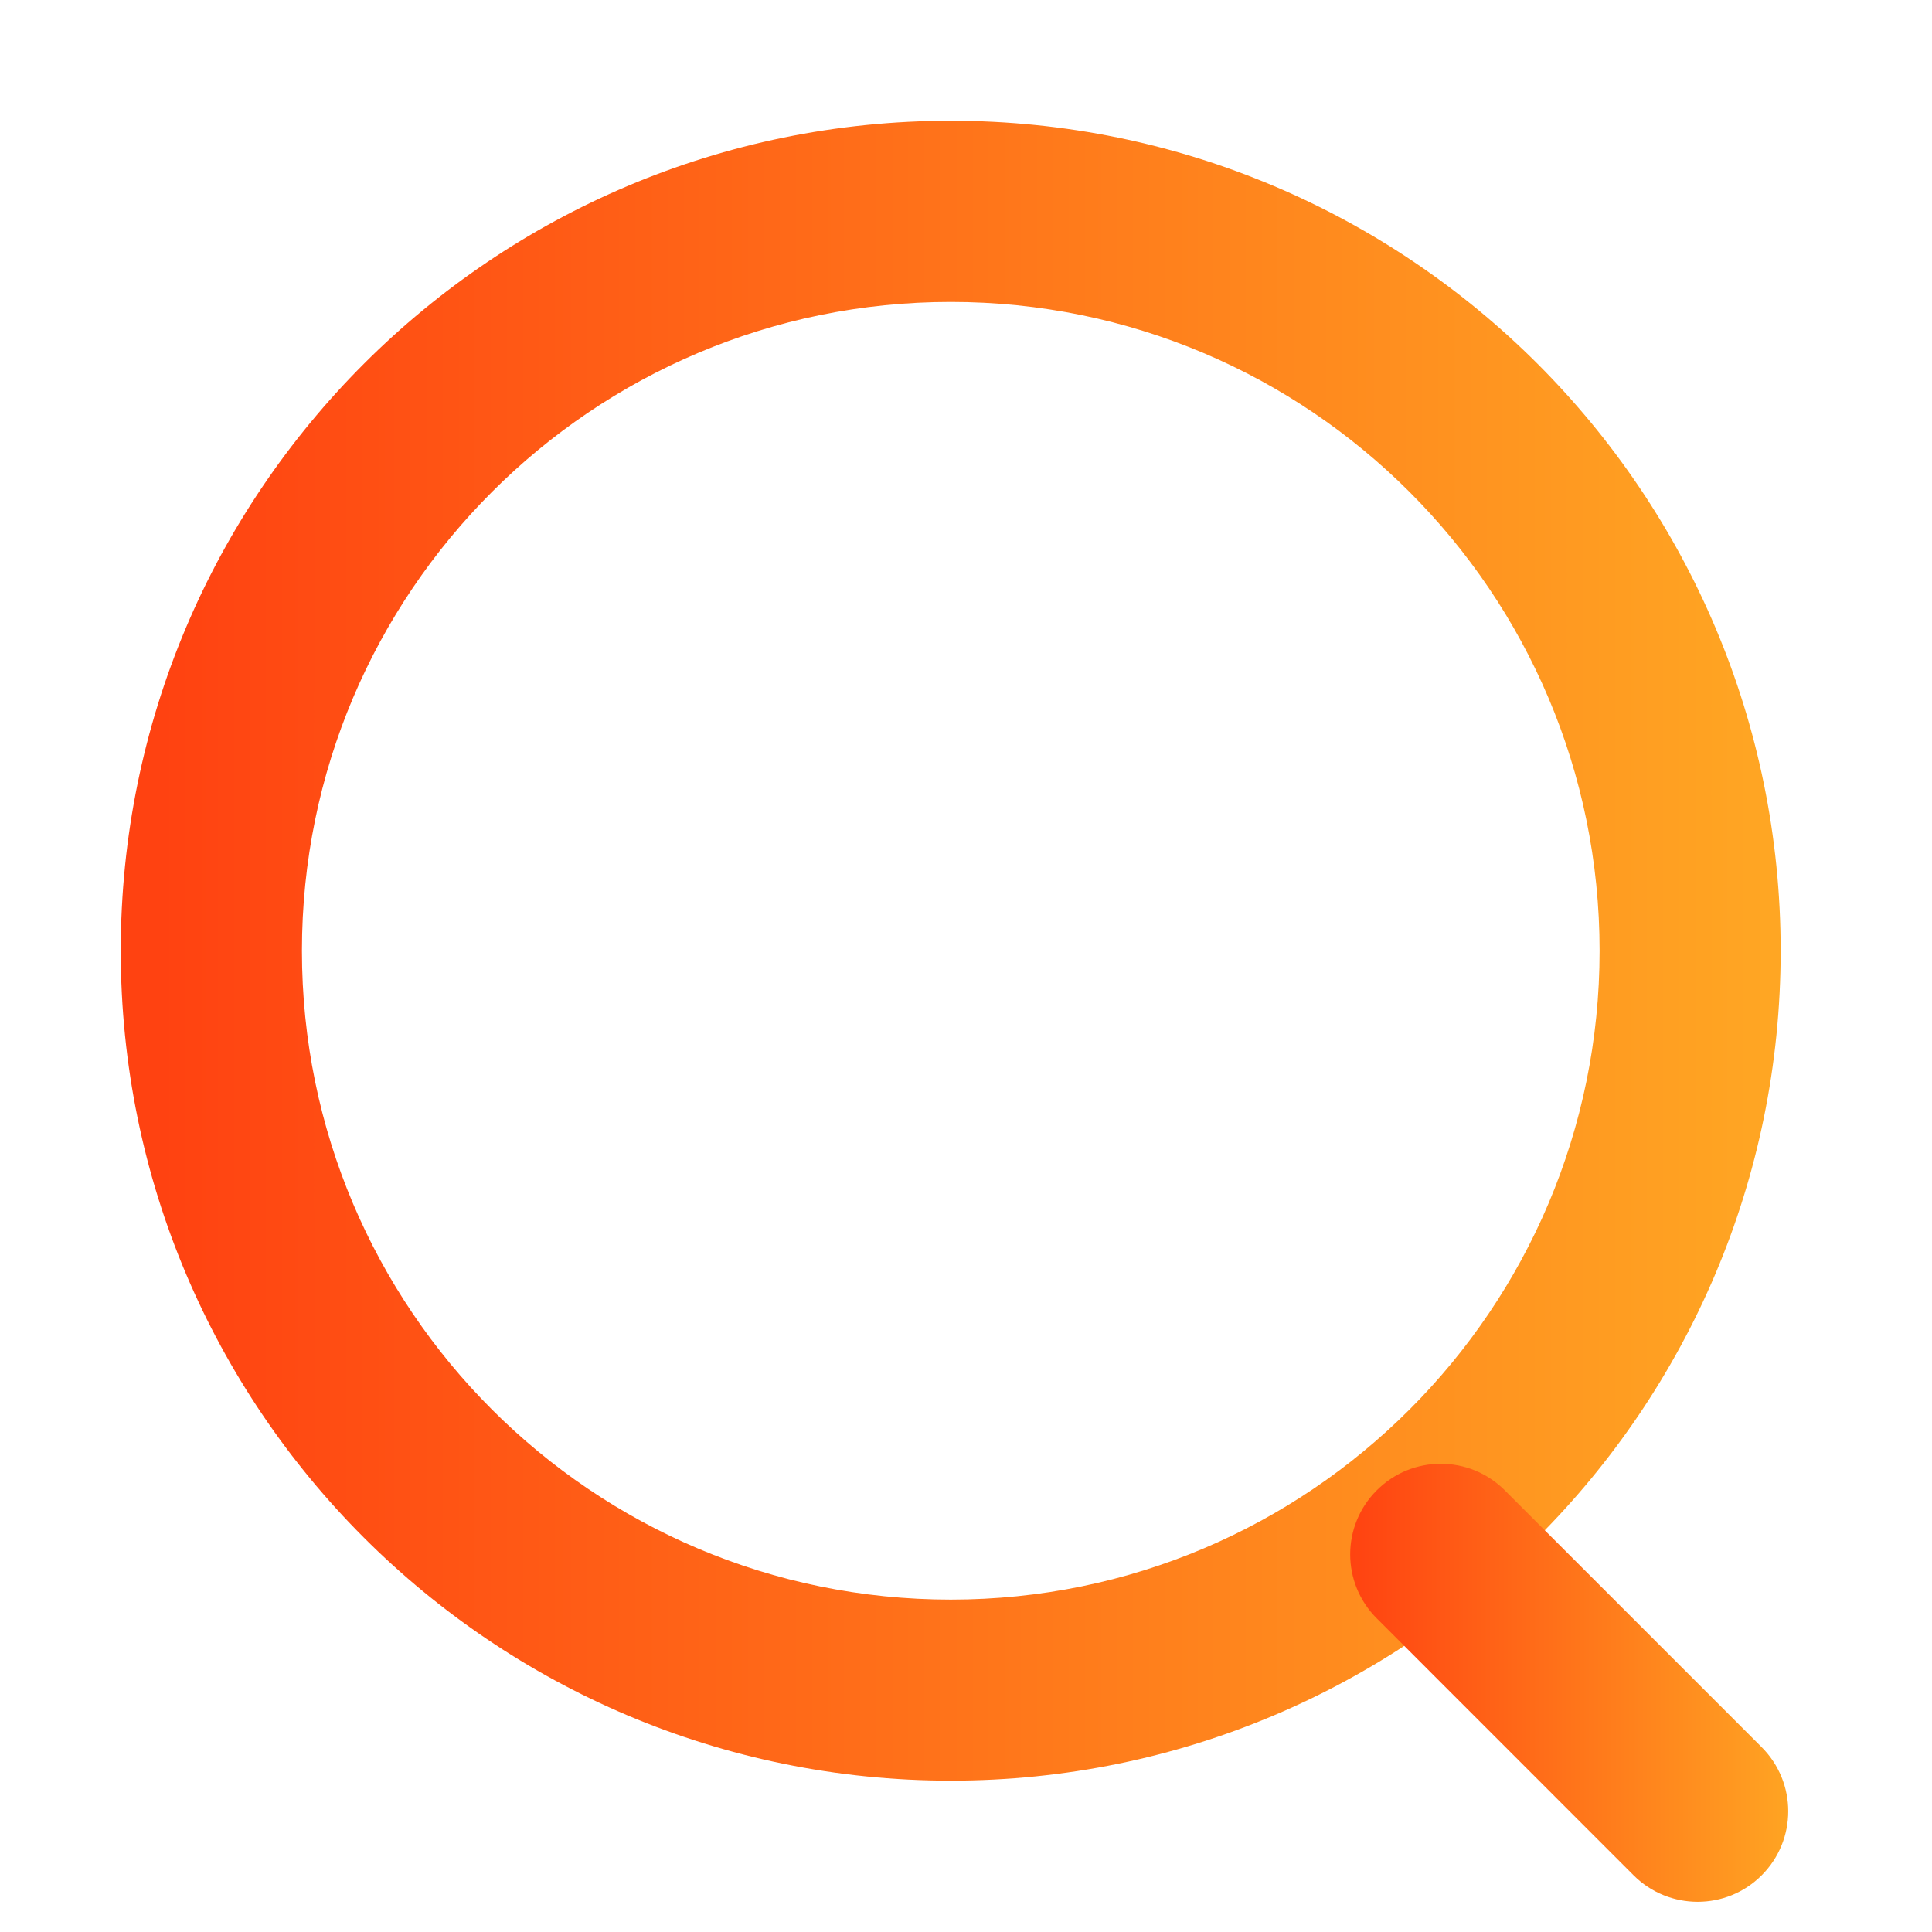 <?xml version="1.0" encoding="UTF-8"?>
<svg width="18px" height="18px" viewBox="0 0 18 18" version="1.1" xmlns="http://www.w3.org/2000/svg" xmlns:xlink="http://www.w3.org/1999/xlink">
    <title>编组 12</title>
    <defs>
        <linearGradient x1="50%" y1="0%" x2="50%" y2="100%" id="linearGradient-1">
            <stop stop-color="#EEEEEE" offset="0%"></stop>
            <stop stop-color="#D8D8D8" offset="100%"></stop>
        </linearGradient>
        <linearGradient x1="1.698%" y1="50%" x2="100%" y2="50%" id="linearGradient-2">
            <stop stop-color="#FF4211" offset="0%"></stop>
            <stop stop-color="#FFA623" offset="100%"></stop>
        </linearGradient>
    </defs>
    <g id="页面-1" stroke="none" stroke-width="1" fill="none" fill-rule="evenodd">
        <g id="人才文章" transform="translate(-1254, -228)">
            <g id="编组-2" transform="translate(630, 210)">
                <g id="编组-12" transform="translate(624, 18)">
                    <rect id="矩形" fill="url(#linearGradient-1)" opacity="0" x="0" y="0" width="18" height="18"></rect>
                    <g id="编组-14" transform="translate(1.125, 1.125)" fill="url(#linearGradient-2)" fill-rule="nonzero">
                        <path d="M7.733,0 C12.003,0 15.465,3.462 15.465,7.733 C15.465,12.003 12.003,15.465 7.733,15.465 C3.462,15.465 0,12.003 0,7.733 C0,3.462 3.462,0 7.733,0 Z M7.733,1.688 C4.394,1.688 1.688,4.394 1.688,7.733 C1.688,11.071 4.394,13.778 7.733,13.778 C11.071,13.778 13.778,11.071 13.778,7.733 C13.778,4.394 11.071,1.688 7.733,1.688 Z" id="椭圆形"></path>
                        <path d="M11.702,12.76 C12.031,12.43 12.565,12.43 12.895,12.76 L15.288,15.153 C15.618,15.483 15.618,16.017 15.288,16.347 C14.959,16.676 14.425,16.676 14.095,16.347 L11.702,13.953 C11.372,13.624 11.372,13.089 11.702,12.76 Z" id="路径-12"></path>
                    </g>
                </g>
            </g>
        </g>
    </g>
</svg>